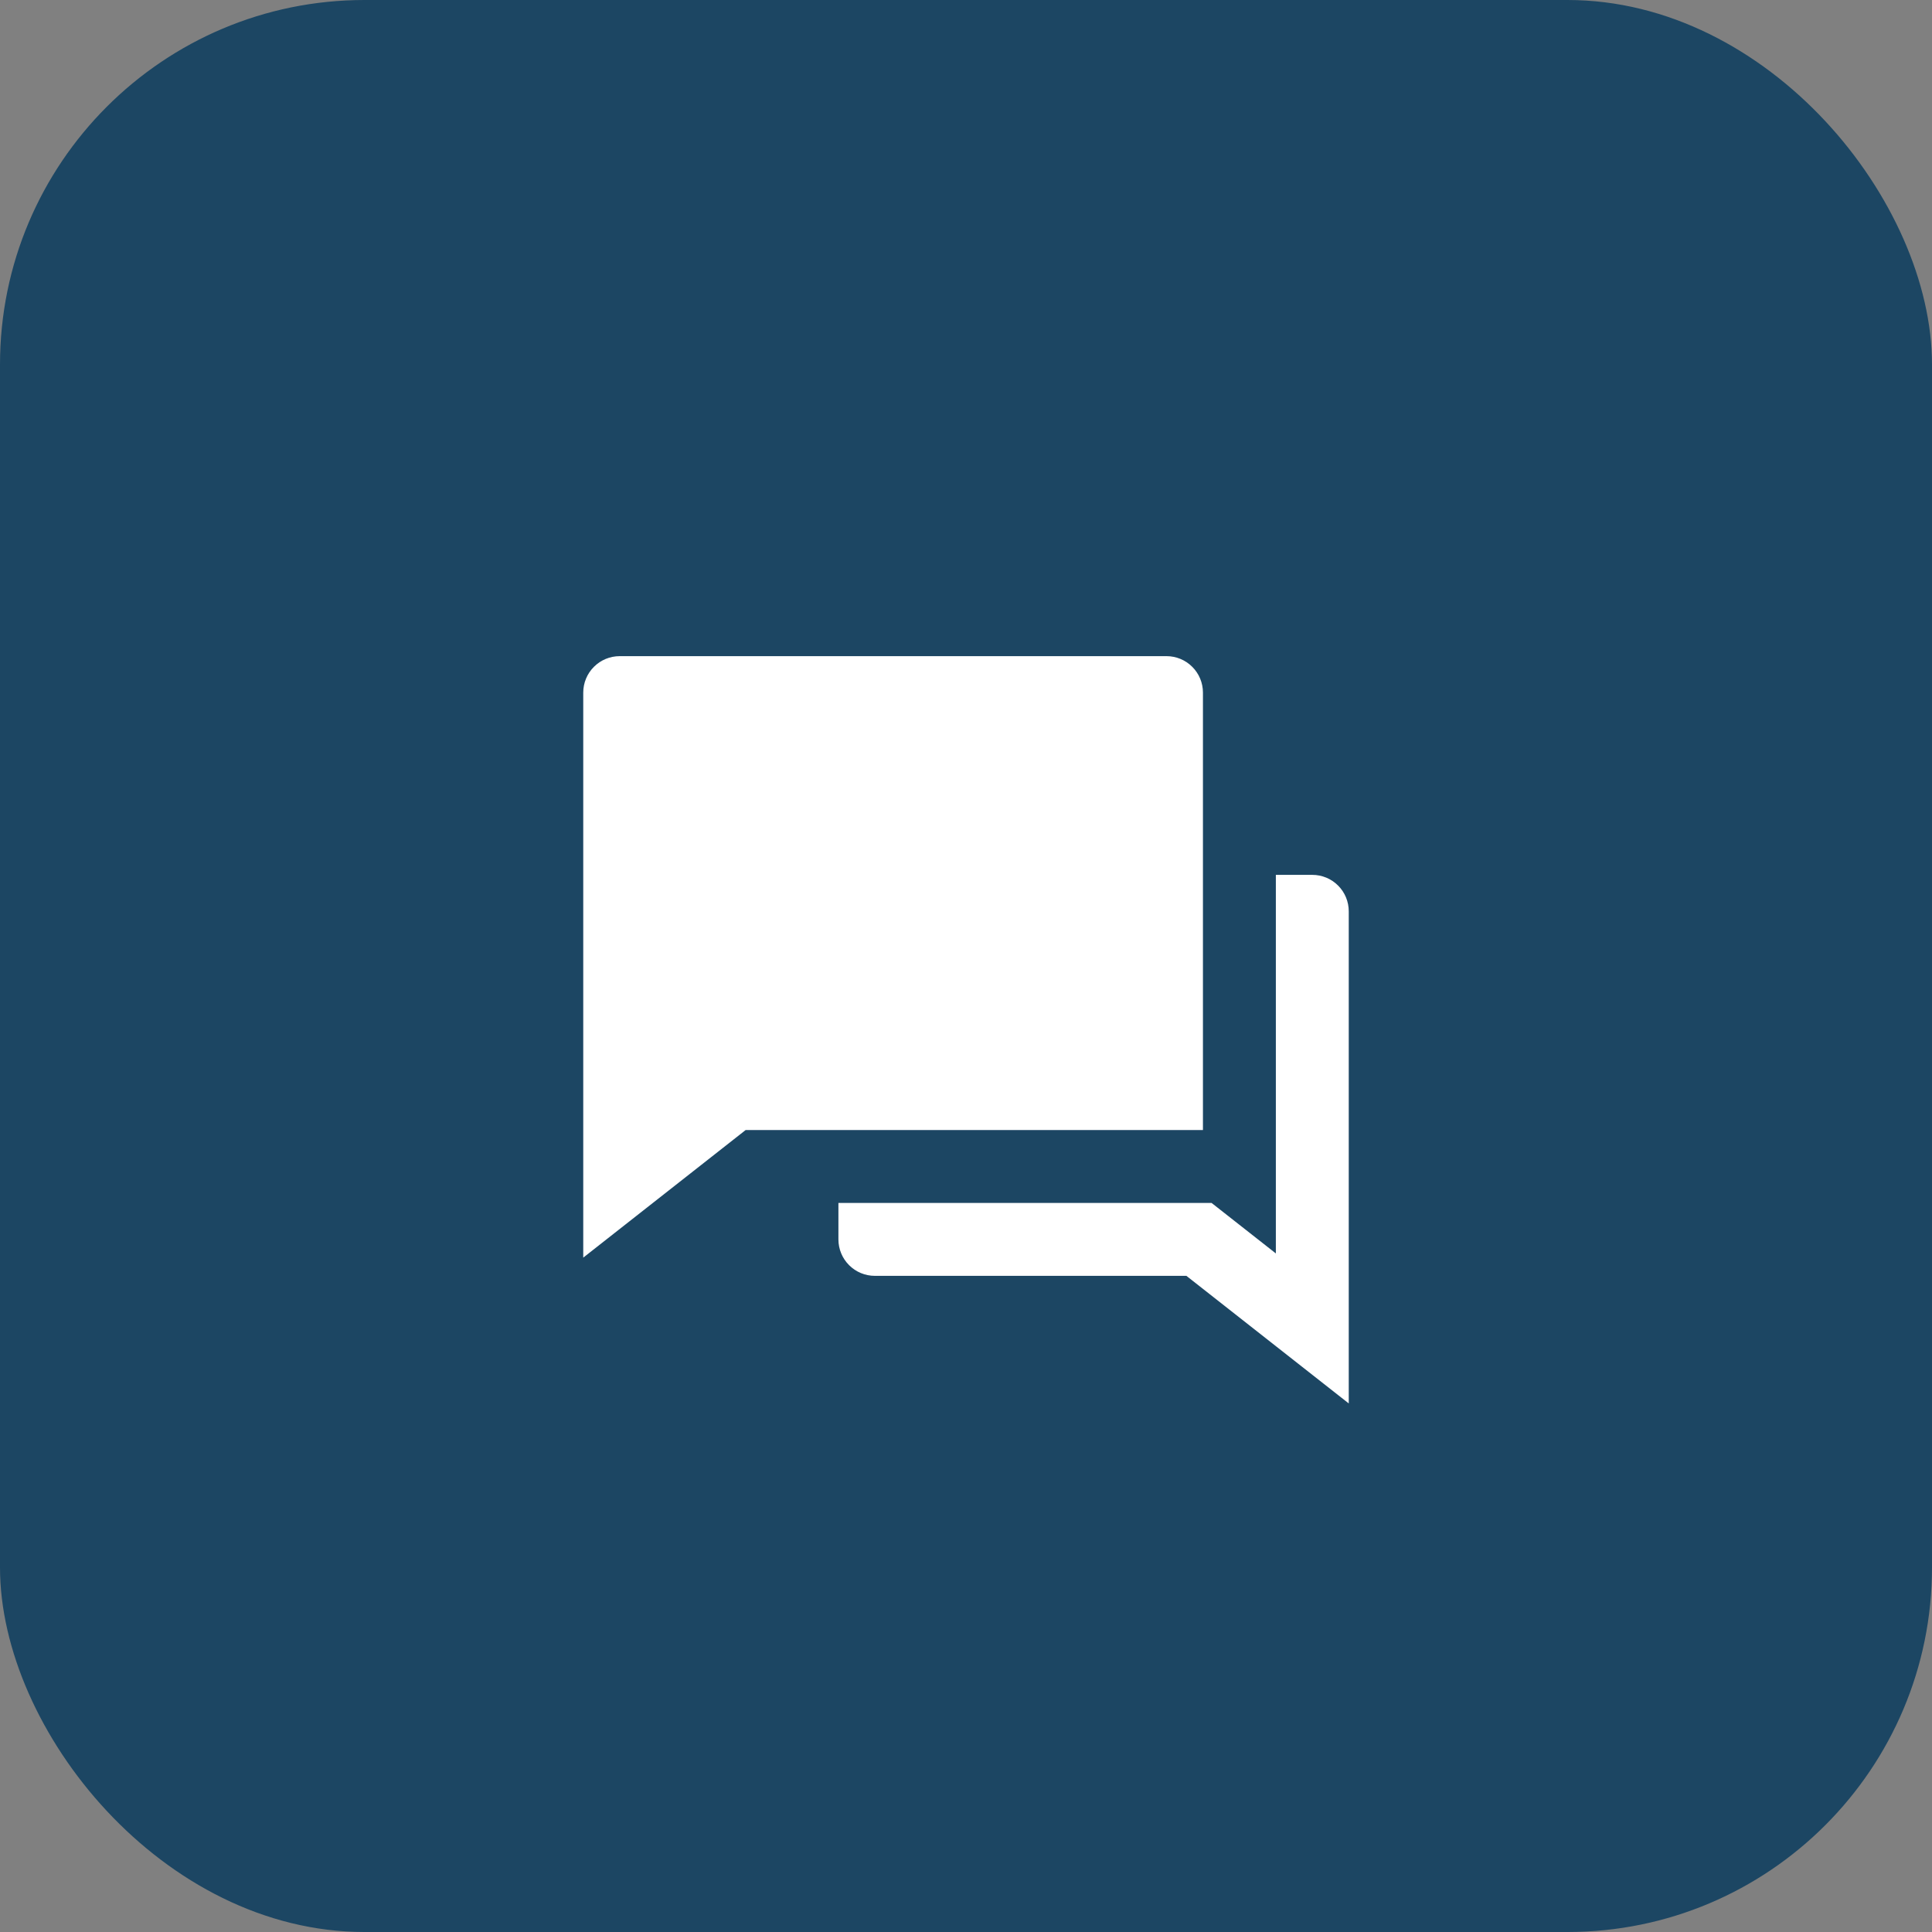 <svg width="53" height="53" viewBox="0 0 53 53" fill="none" xmlns="http://www.w3.org/2000/svg">
<rect x="0" y="0" width="53" height="53" fill="#808080" stroke="none"/>
<rect width="53" height="53" rx="10" fill="#1C4663"/>
<path d="M23 33H33.237L35 34.385V24H36C36.265 24 36.52 24.105 36.707 24.293C36.895 24.48 37 24.735 37 25V38.5L32.546 35H24C23.735 35 23.48 34.895 23.293 34.707C23.105 34.52 23 34.265 23 34V33ZM20.455 31L16 34.5V19C16 18.735 16.105 18.48 16.293 18.293C16.48 18.105 16.735 18 17 18H32C32.265 18 32.52 18.105 32.707 18.293C32.895 18.48 33 18.735 33 19V31H20.455Z" fill="white"/>
</svg>
